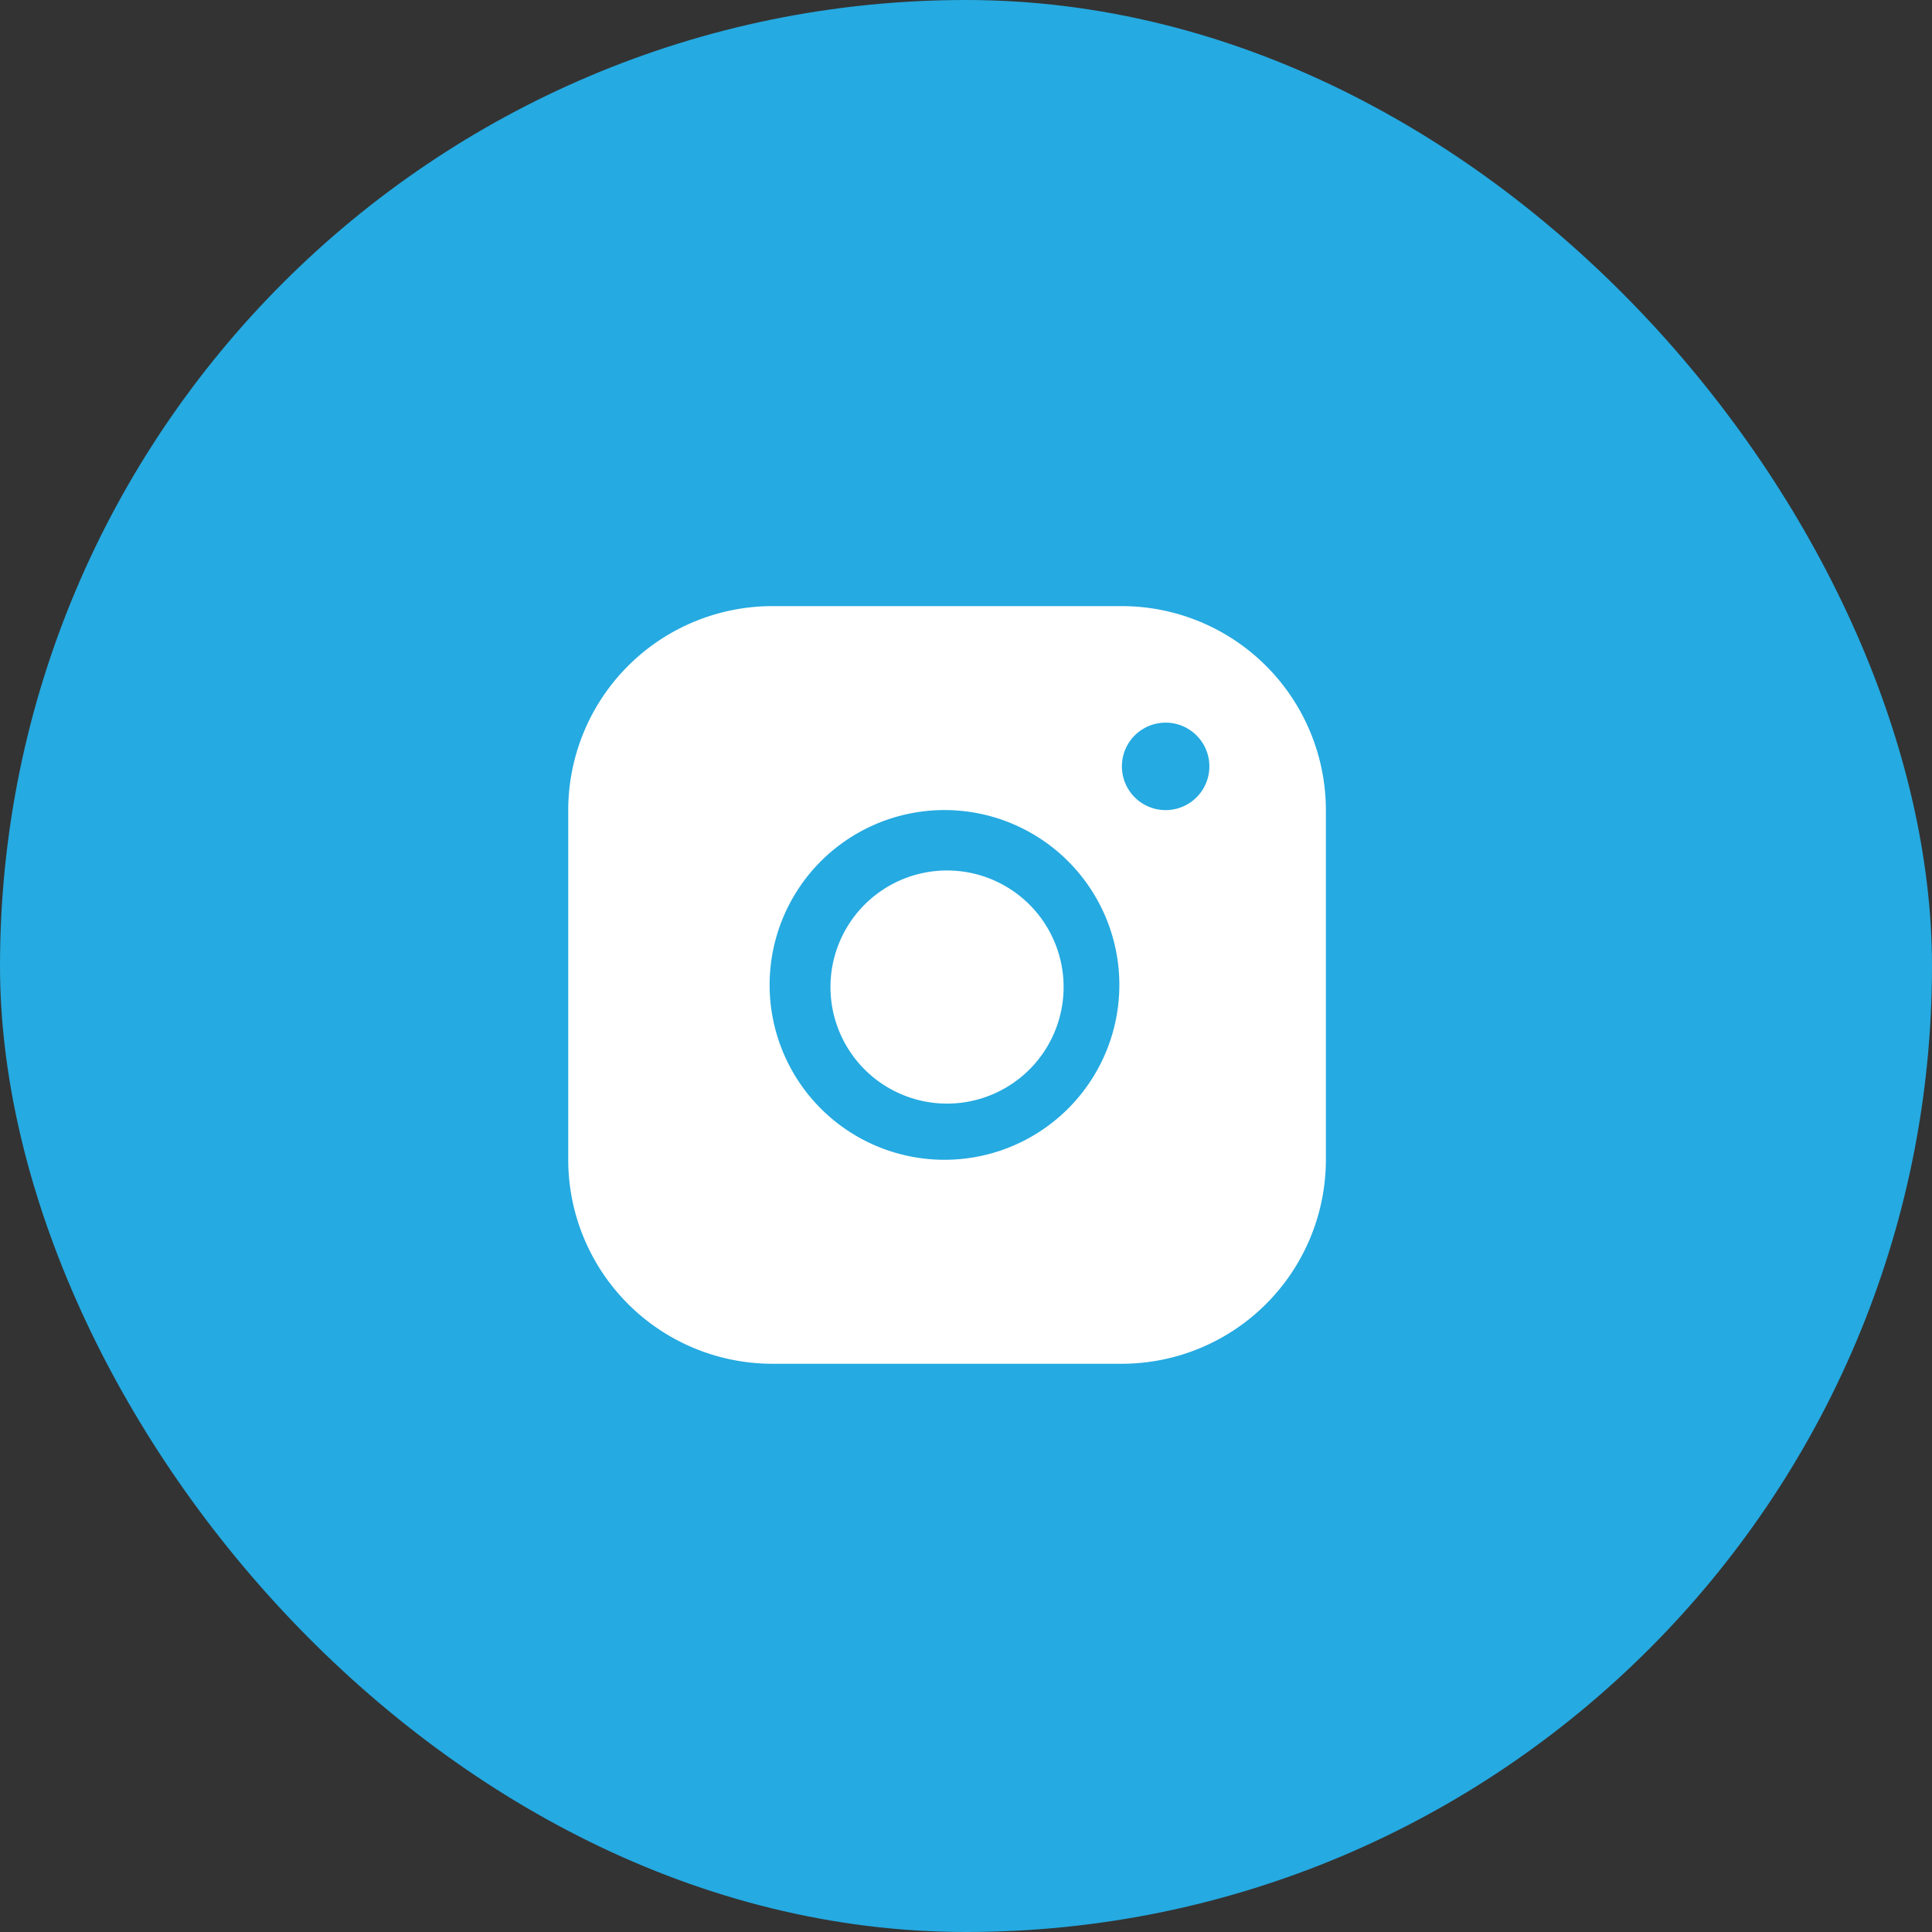 <?xml version="1.0" encoding="UTF-8"?> <svg xmlns="http://www.w3.org/2000/svg" width="51" height="51" fill="none" viewBox="0 0 51 51"><rect x="0" y="0" width="51" height="51" fill="#333333" stroke="none"/><rect width="51" height="51" fill="#25AAE1" rx="25.5"></rect><path fill="#fff" d="M29.615 16h-9.23A5.39 5.39 0 0 0 15 21.385v9.23A5.39 5.39 0 0 0 20.385 36h9.23A5.39 5.39 0 0 0 35 30.615v-9.23A5.39 5.39 0 0 0 29.615 16ZM25 30.615a4.616 4.616 0 1 1 0-9.231 4.616 4.616 0 0 1 0 9.231Zm5.77-9.23a1.154 1.154 0 1 1 0-2.309 1.154 1.154 0 0 1 0 2.309ZM28.076 26a3.077 3.077 0 1 1-6.153 0 3.077 3.077 0 0 1 6.153 0Z"></path></svg> 